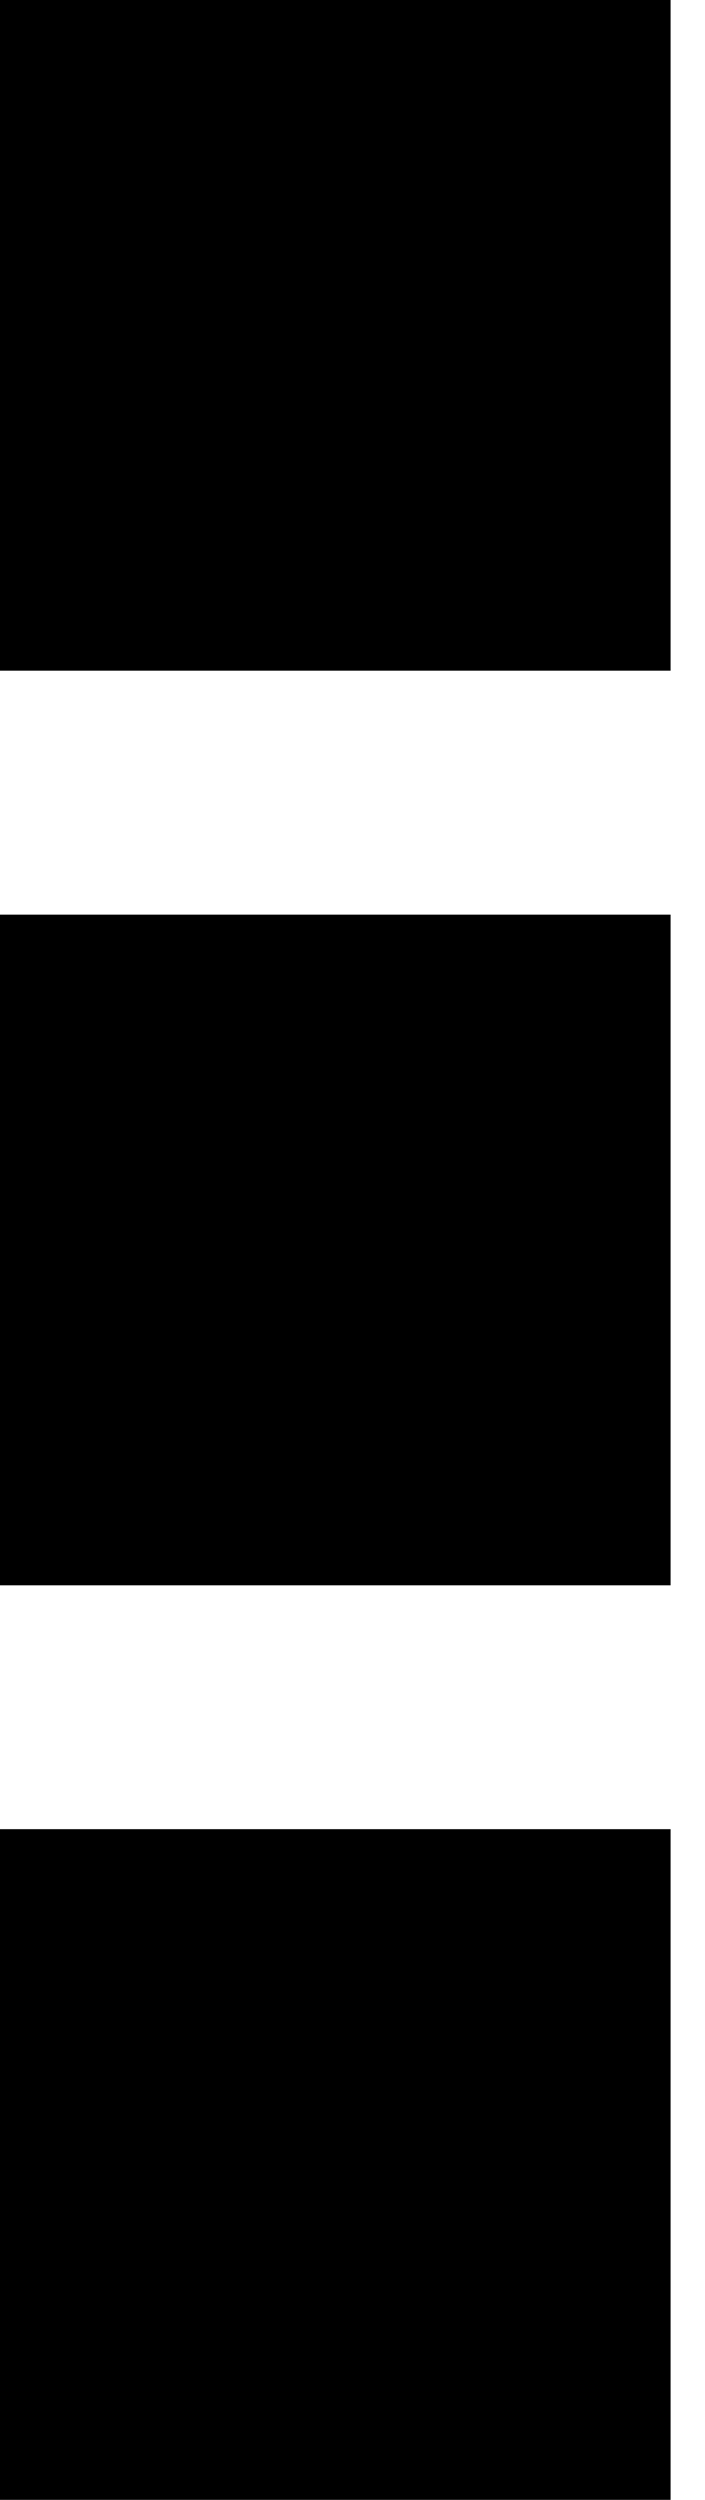 <svg width="11" height="39" viewBox="0 0 11 39" fill="none" xmlns="http://www.w3.org/2000/svg">
<rect width="10.463" height="10.463" fill="black"/>
<rect y="14.269" width="10.463" height="10.463" fill="black"/>
<rect y="28.536" width="10.463" height="10.463" fill="black"/>
</svg>

